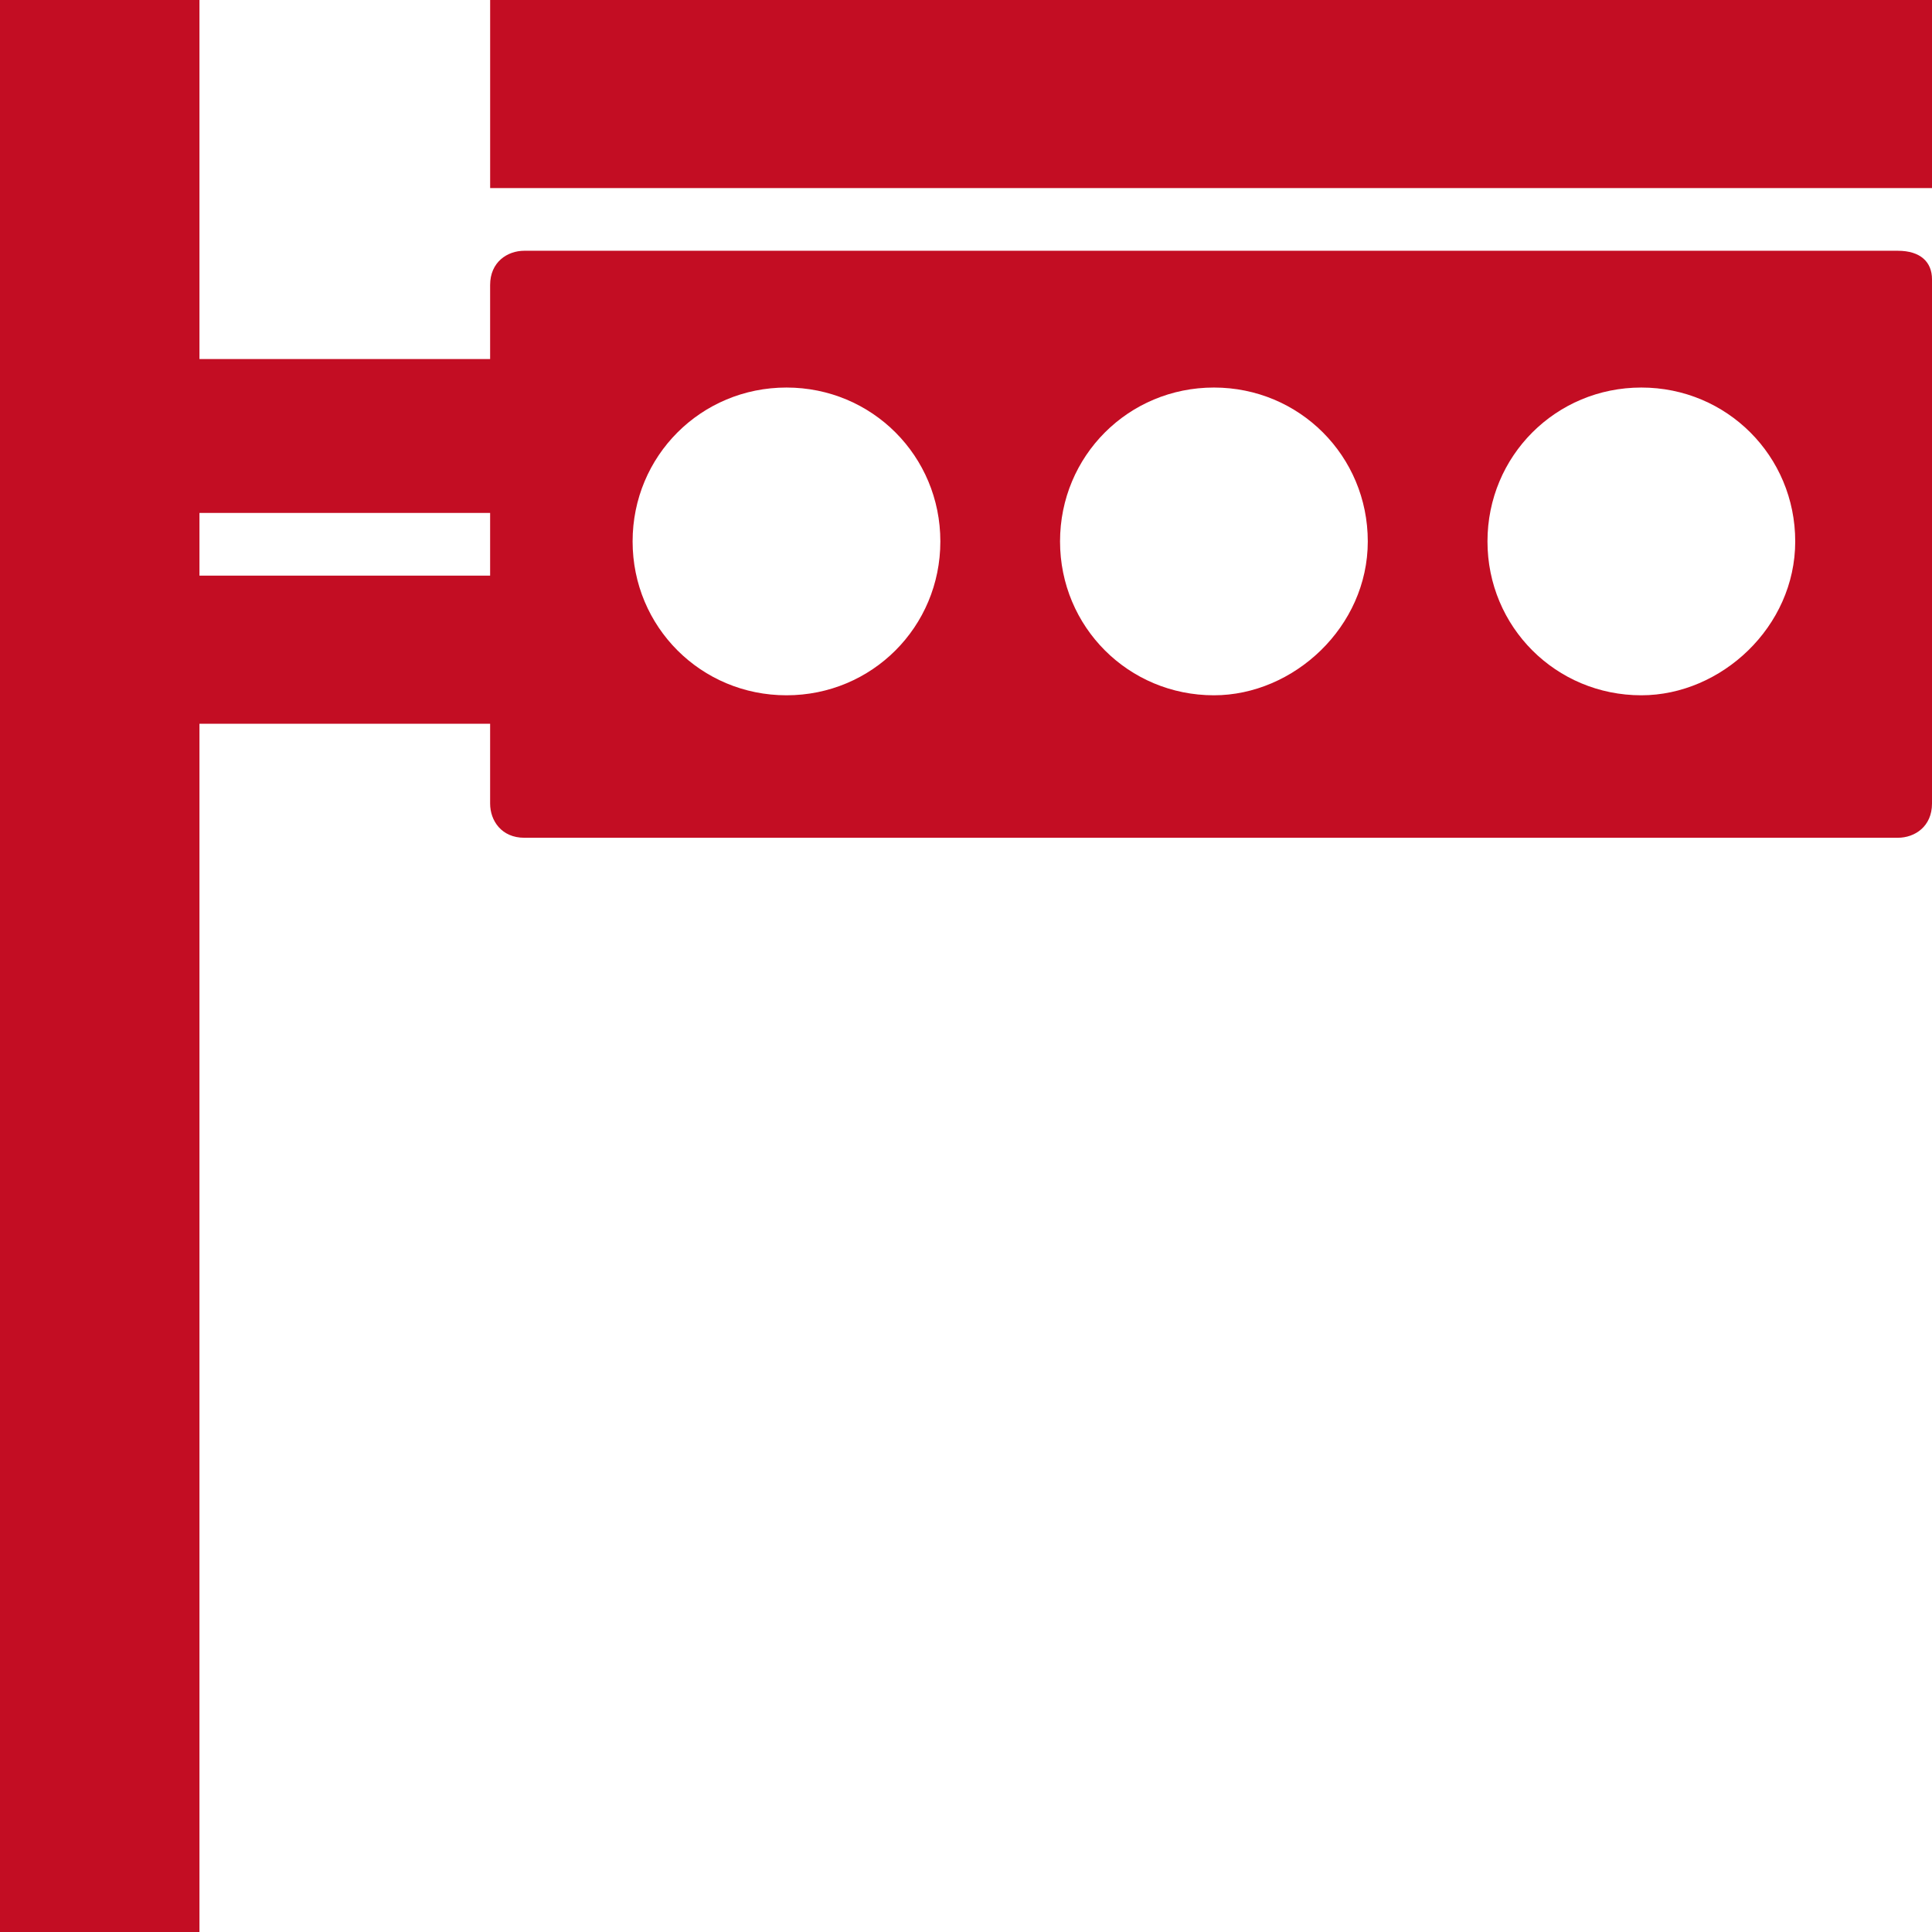 <svg width="83" height="83" viewBox="0 0 83 83" fill="none" xmlns="http://www.w3.org/2000/svg">
<path d="M83.001 8.08V0H21.057V8.08H83.001Z" fill="#C30D23"/>
<path d="M81.531 10.773H22.525C21.791 10.773 21.056 11.262 21.056 12.242V15.425H8.569V0H0V83H8.569V31.094H21.056V34.522C21.056 35.257 21.546 35.991 22.525 35.991H81.531C82.266 35.991 83 35.502 83 34.522V11.997C83 11.262 82.51 10.773 81.531 10.773ZM21.056 24.729H8.569V22.035H21.056V24.729ZM33.788 29.87C30.115 29.87 27.177 26.932 27.177 23.26C27.177 19.587 30.115 16.649 33.788 16.649C37.46 16.649 40.398 19.587 40.398 23.26C40.398 26.932 37.46 29.87 33.788 29.87ZM52.151 29.87C48.478 29.87 45.54 26.932 45.54 23.26C45.54 19.587 48.478 16.649 52.151 16.649C55.823 16.649 58.761 19.587 58.761 23.26C58.761 26.932 55.578 29.87 52.151 29.87ZM70.513 29.87C66.841 29.87 63.903 26.932 63.903 23.26C63.903 19.587 66.841 16.649 70.513 16.649C74.186 16.649 77.124 19.587 77.124 23.26C77.124 26.932 73.941 29.87 70.513 29.87Z" fill="#C30D23"/>
</svg>
